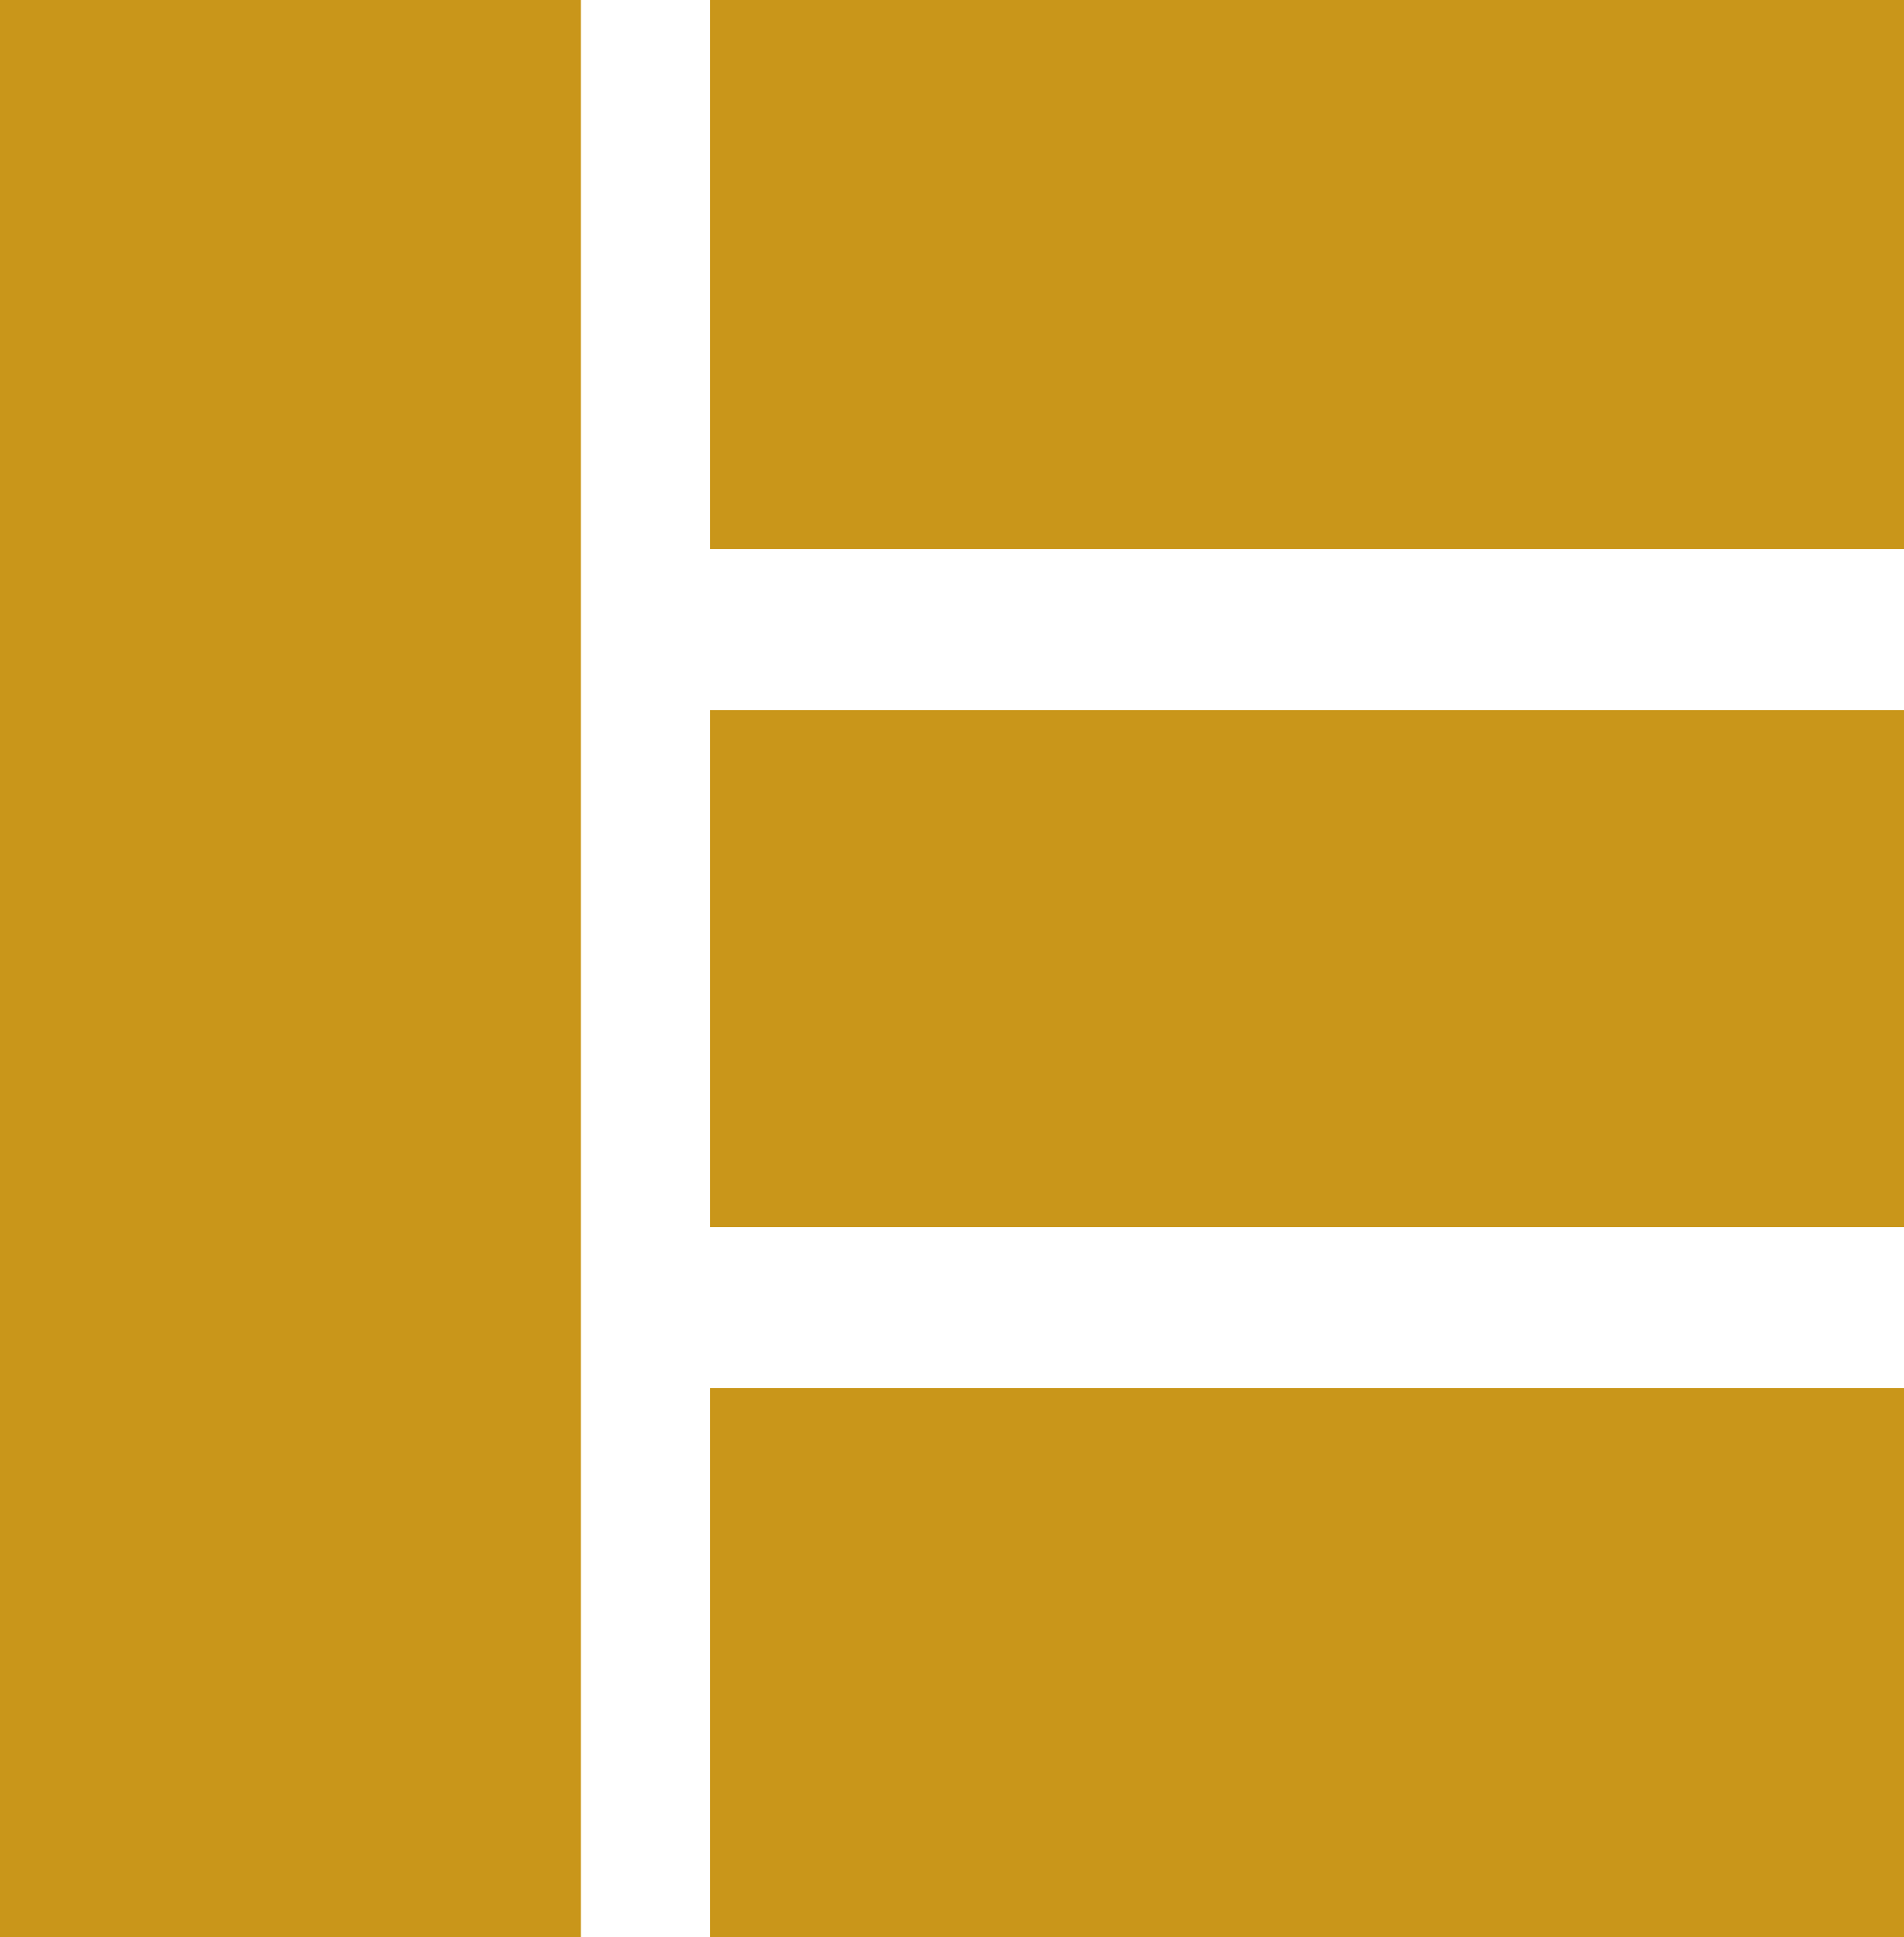 <?xml version="1.0" encoding="UTF-8"?>
<svg xmlns="http://www.w3.org/2000/svg" width="59" height="60">
  <g fill="#c9961a" data-name="Group 16">
    <path d="M22 0h37v17H22zM22 22h37v16H22zM22 43h37v17H22zM0 0h18v60H0z" data-name="Rectangle 23"></path>
  </g>
</svg>
